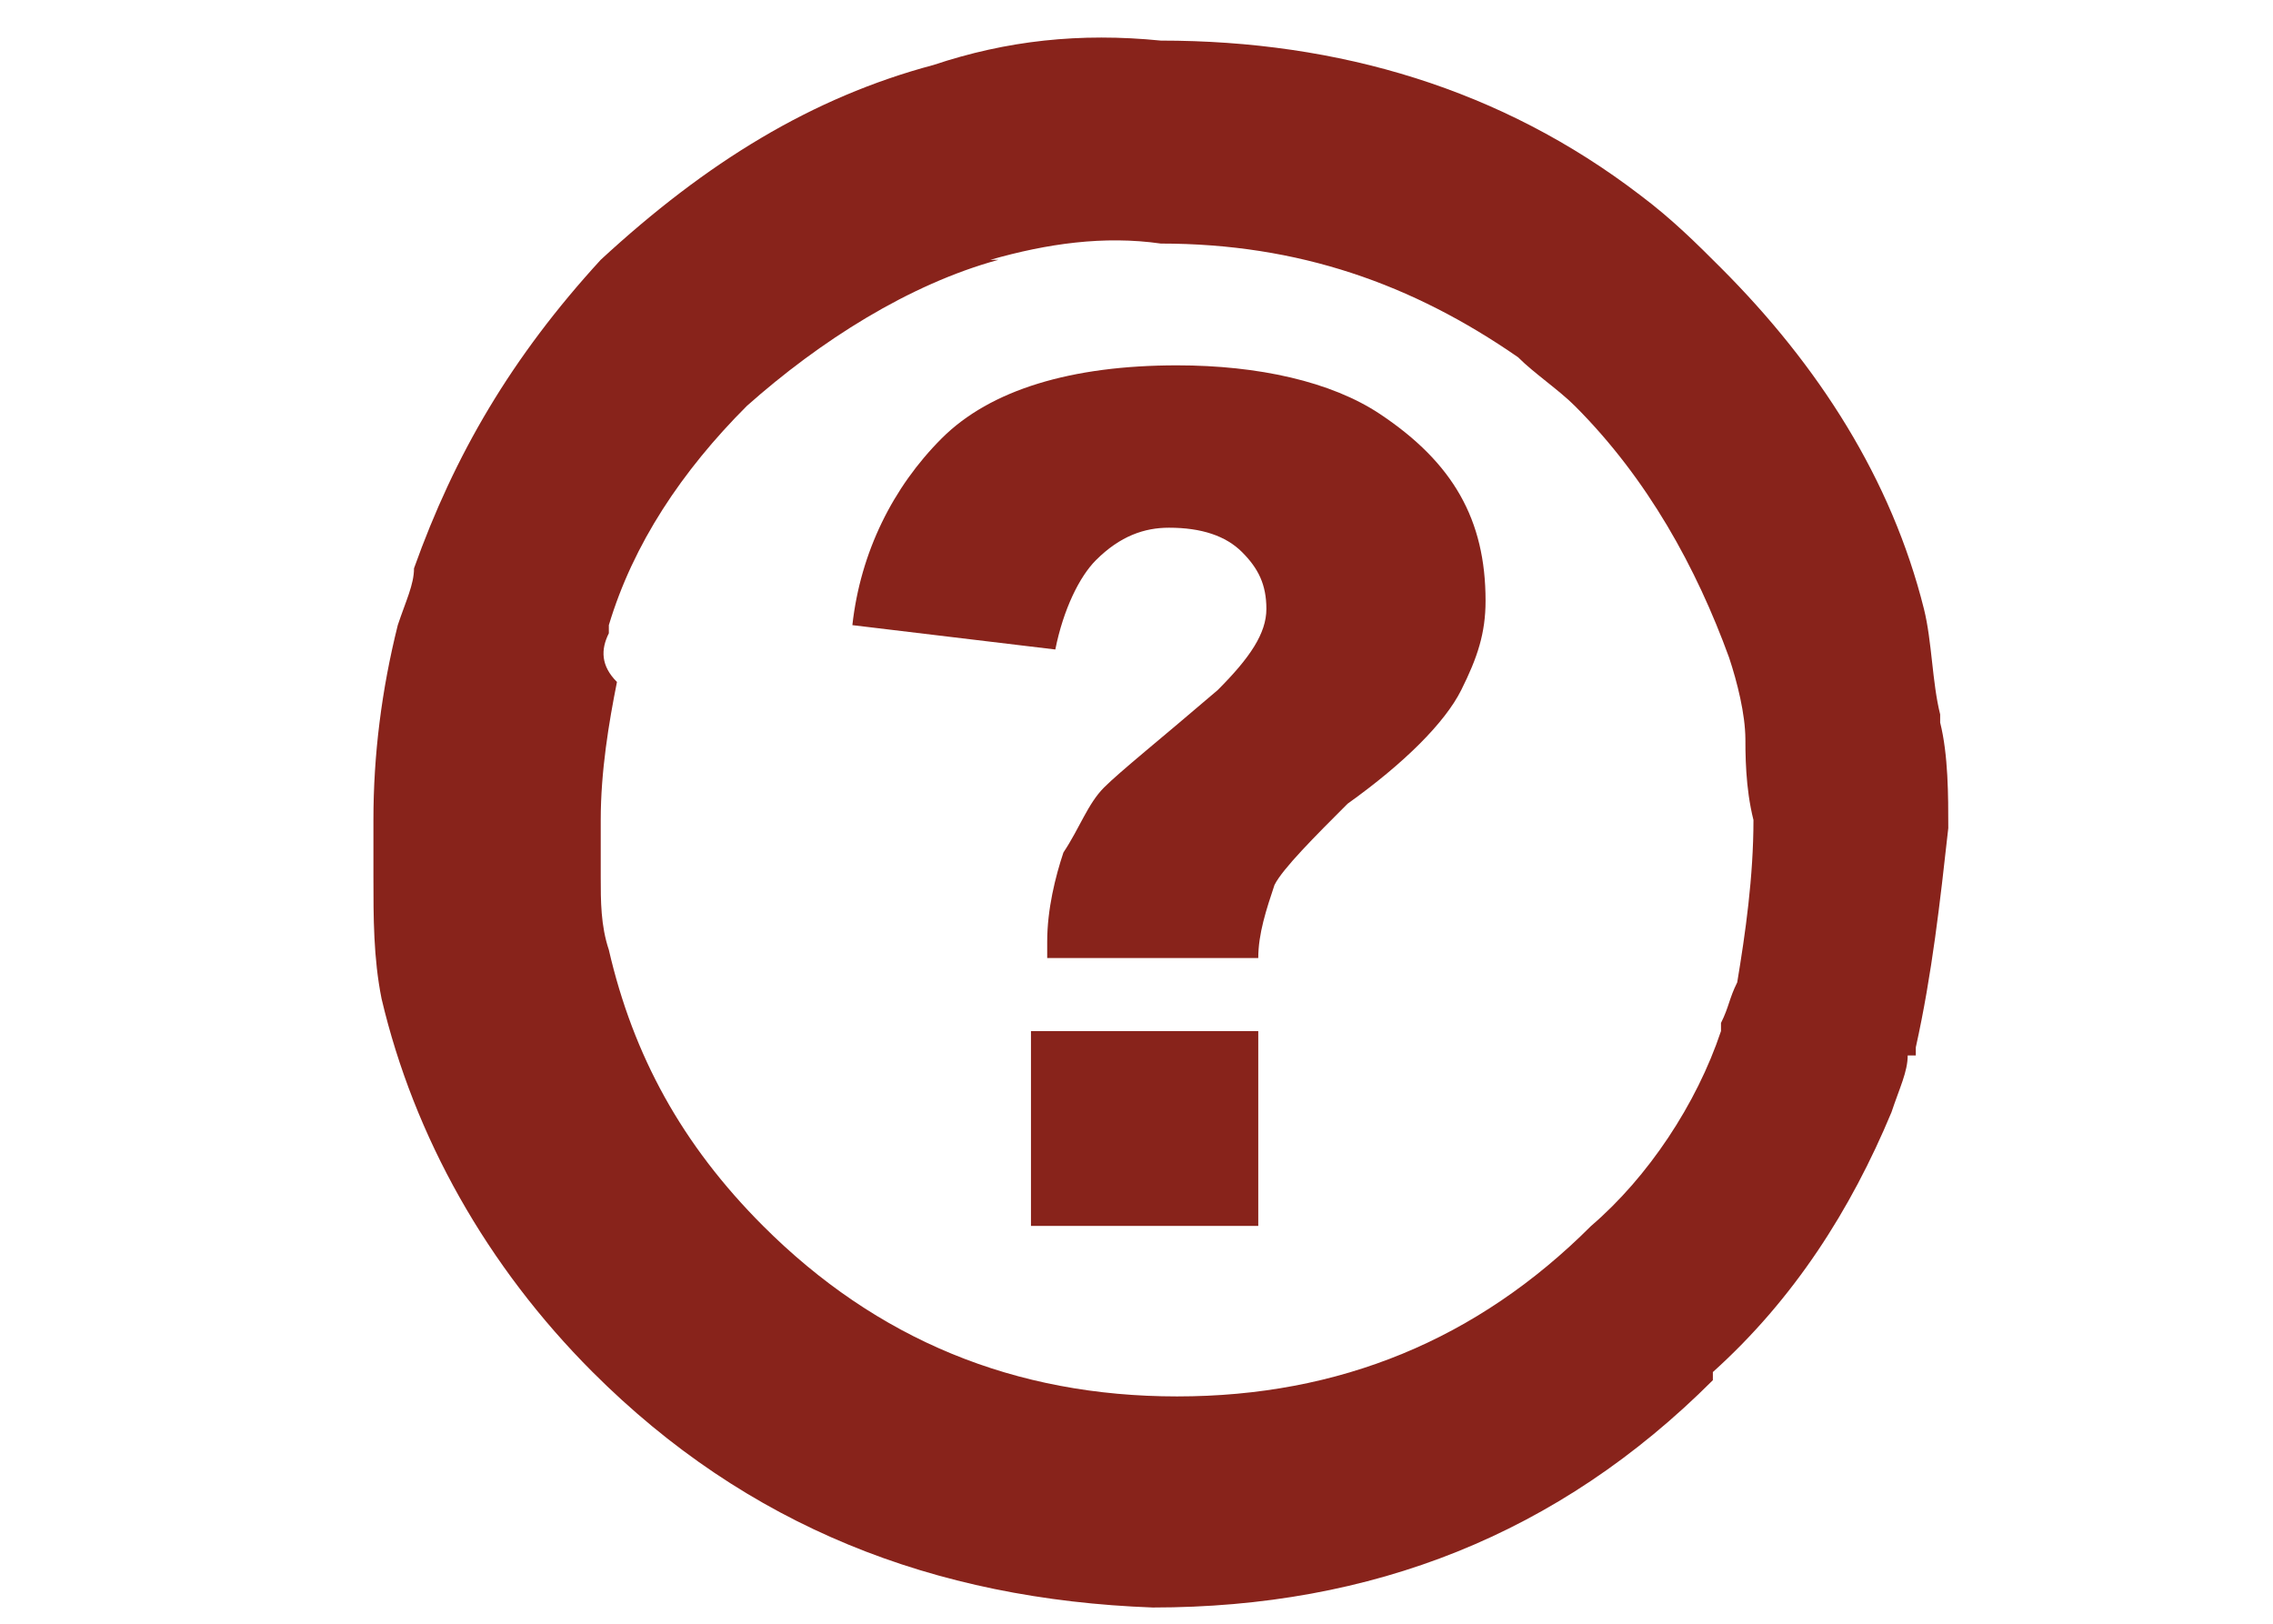<?xml version="1.0" encoding="utf-8"?>
<!-- Generator: Adobe Illustrator 21.0.0, SVG Export Plug-In . SVG Version: 6.00 Build 0)  -->
<svg version="1.1" id="Layer_1" xmlns="http://www.w3.org/2000/svg" xmlns:xlink="http://www.w3.org/1999/xlink" x="0px" y="0px"
	 viewBox="0 0 28 20" preserveAspectRatio="none" width="28" height="20" style="enable-background:new 0 0 28 20;" xml:space="preserve">
<style type="text/css">
	.st0{fill:#88231B;}
</style>
<g id="Layer_4">
</g>
<g transform="matrix( 1, 0, 0, 1, 0,0) ">
	<g>
		<g id="Layer0_0_FILL_6_">
			<path class="st0" d="M11.5,0.8L11.5,0.8C10,1.2,8.7,2,7.4,3.2l0,0C6.3,4.4,5.6,5.6,5.1,7l0,0C5.1,7.2,5,7.4,4.9,7.7l0,0
				c-0.2,0.8-0.3,1.6-0.3,2.4c0,0.2,0,0.5,0,0.7c0,0.5,0,1,0.1,1.5c0.4,1.7,1.3,3.3,2.6,4.6c1.9,1.9,4.2,2.8,6.9,2.9
				c2.7,0,5-0.9,6.9-2.8v-0.1c1-0.9,1.7-2,2.2-3.2c0,0,0,0,0,0c0.1-0.3,0.2-0.5,0.2-0.7l0.1,0v-0.1c0.2-0.9,0.3-1.8,0.4-2.7
				c0-0.4,0-0.9-0.1-1.3l0,0l0-0.1c-0.1-0.4-0.1-0.9-0.2-1.3c-0.4-1.6-1.3-3-2.5-4.2c-0.3-0.3-0.6-0.6-1-0.9
				c-1.7-1.3-3.7-1.9-5.9-1.9C13.3,0.4,12.4,0.5,11.5,0.8 M9.2,5L9.2,5c0.9-0.8,2-1.5,3.1-1.8h-0.1c0.7-0.2,1.4-0.3,2.1-0.2
				c1.7,0,3.1,0.5,4.4,1.4c0.2,0.2,0.5,0.4,0.7,0.6c0.9,0.9,1.5,2,1.9,3.1c0.1,0.3,0.2,0.7,0.2,1V9c0,0.3,0,0.7,0.1,1.1
				c0,0.7-0.1,1.4-0.2,2c-0.1,0.2-0.1,0.3-0.2,0.5l0,0l0,0.1c-0.3,0.9-0.9,1.8-1.6,2.4l0,0c-1.4,1.4-3.1,2.1-5.1,2.1
				c-2,0-3.7-0.7-5.1-2.1c-1-1-1.6-2.1-1.9-3.4c-0.1-0.3-0.1-0.6-0.1-0.9v-0.2c0-0.2,0-0.3,0-0.5c0-0.6,0.1-1.2,0.2-1.7
				C7.4,8.2,7.4,8,7.5,7.8l0-0.1C7.8,6.7,8.4,5.8,9.2,5z"/>
			<path class="st0" d="M15.5,15.1v-2.4h-2.8v2.4H15.5 M13.5,6.9c0.3-0.3,0.6-0.4,0.9-0.4c0.4,0,0.7,0.1,0.9,0.3h0
				c0.2,0.2,0.3,0.4,0.3,0.7c0,0.3-0.2,0.6-0.6,1c-0.7,0.6-1.2,1-1.4,1.2c-0.2,0.2-0.3,0.5-0.5,0.8c-0.1,0.3-0.2,0.7-0.2,1.1v0.2
				h2.6c0-0.3,0.1-0.6,0.2-0.9c0.1-0.2,0.5-0.6,0.9-1c0.7-0.5,1.2-1,1.4-1.4c0.2-0.4,0.3-0.7,0.3-1.1c0-1-0.4-1.7-1.3-2.3
				c-0.6-0.4-1.5-0.6-2.5-0.6c-1.3,0-2.3,0.3-2.9,0.9h0c-0.6,0.6-1,1.4-1.1,2.3L13,8C13.1,7.5,13.3,7.1,13.5,6.9z"/>
		</g>
	</g>
</g>
</svg>
